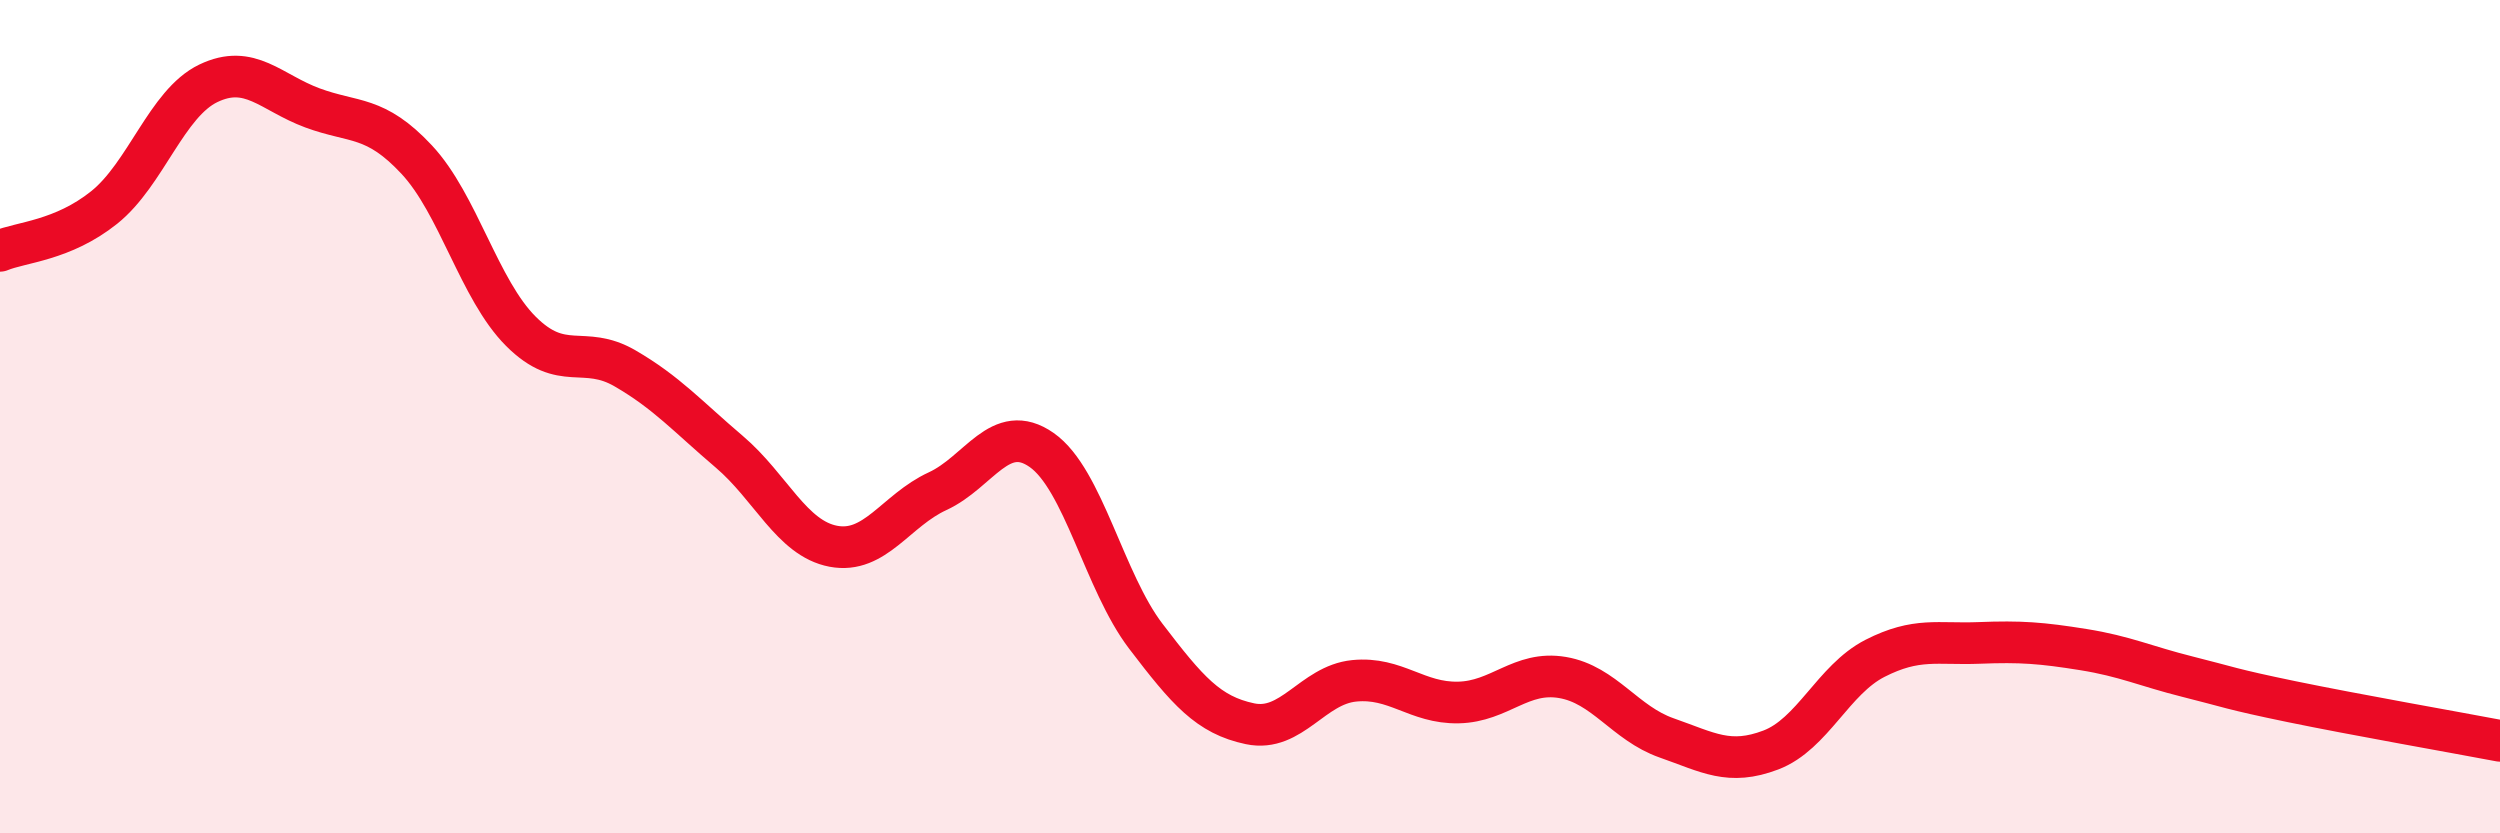 
    <svg width="60" height="20" viewBox="0 0 60 20" xmlns="http://www.w3.org/2000/svg">
      <path
        d="M 0,6.02 C 0.5,5.81 1.5,5.78 2.5,4.98 C 3.5,4.18 4,2.48 5,2 C 6,1.52 6.5,2.22 7.5,2.59 C 8.5,2.96 9,2.76 10,3.83 C 11,4.9 11.5,6.95 12.5,7.95 C 13.5,8.95 14,8.26 15,8.84 C 16,9.42 16.5,9.99 17.5,10.84 C 18.5,11.69 19,12.92 20,13.11 C 21,13.3 21.5,12.25 22.5,11.79 C 23.5,11.33 24,10.1 25,10.8 C 26,11.5 26.5,13.96 27.5,15.27 C 28.5,16.58 29,17.16 30,17.37 C 31,17.58 31.5,16.44 32.5,16.34 C 33.5,16.24 34,16.88 35,16.86 C 36,16.84 36.5,16.09 37.5,16.26 C 38.5,16.43 39,17.36 40,17.71 C 41,18.06 41.5,18.38 42.5,18 C 43.5,17.62 44,16.31 45,15.8 C 46,15.29 46.5,15.47 47.5,15.43 C 48.5,15.39 49,15.43 50,15.59 C 51,15.75 51.5,15.99 52.5,16.24 C 53.5,16.49 53.5,16.53 55,16.84 C 56.5,17.15 59,17.59 60,17.78L60 20L0 20Z"
        fill="#EB0A25"
        opacity="0.1"
        stroke-linecap="round"
        stroke-linejoin="round"
      />
      <path
        d="M 0,6.02 C 0.5,5.81 1.5,5.78 2.5,4.98 C 3.5,4.18 4,2.48 5,2 C 6,1.52 6.5,2.22 7.5,2.59 C 8.5,2.96 9,2.76 10,3.83 C 11,4.9 11.5,6.95 12.5,7.95 C 13.5,8.95 14,8.26 15,8.84 C 16,9.42 16.5,9.99 17.5,10.84 C 18.5,11.69 19,12.92 20,13.11 C 21,13.3 21.5,12.25 22.5,11.79 C 23.5,11.33 24,10.1 25,10.8 C 26,11.5 26.5,13.96 27.5,15.27 C 28.5,16.58 29,17.16 30,17.37 C 31,17.58 31.5,16.44 32.5,16.34 C 33.5,16.24 34,16.88 35,16.86 C 36,16.84 36.5,16.09 37.5,16.26 C 38.5,16.43 39,17.36 40,17.71 C 41,18.06 41.5,18.38 42.5,18 C 43.5,17.62 44,16.31 45,15.8 C 46,15.29 46.5,15.47 47.5,15.43 C 48.5,15.39 49,15.43 50,15.59 C 51,15.75 51.5,15.99 52.5,16.24 C 53.5,16.49 53.5,16.53 55,16.84 C 56.5,17.15 59,17.59 60,17.78"
        stroke="#EB0A25"
        stroke-width="1"
        fill="none"
        stroke-linecap="round"
        stroke-linejoin="round"
      />
    </svg>
  